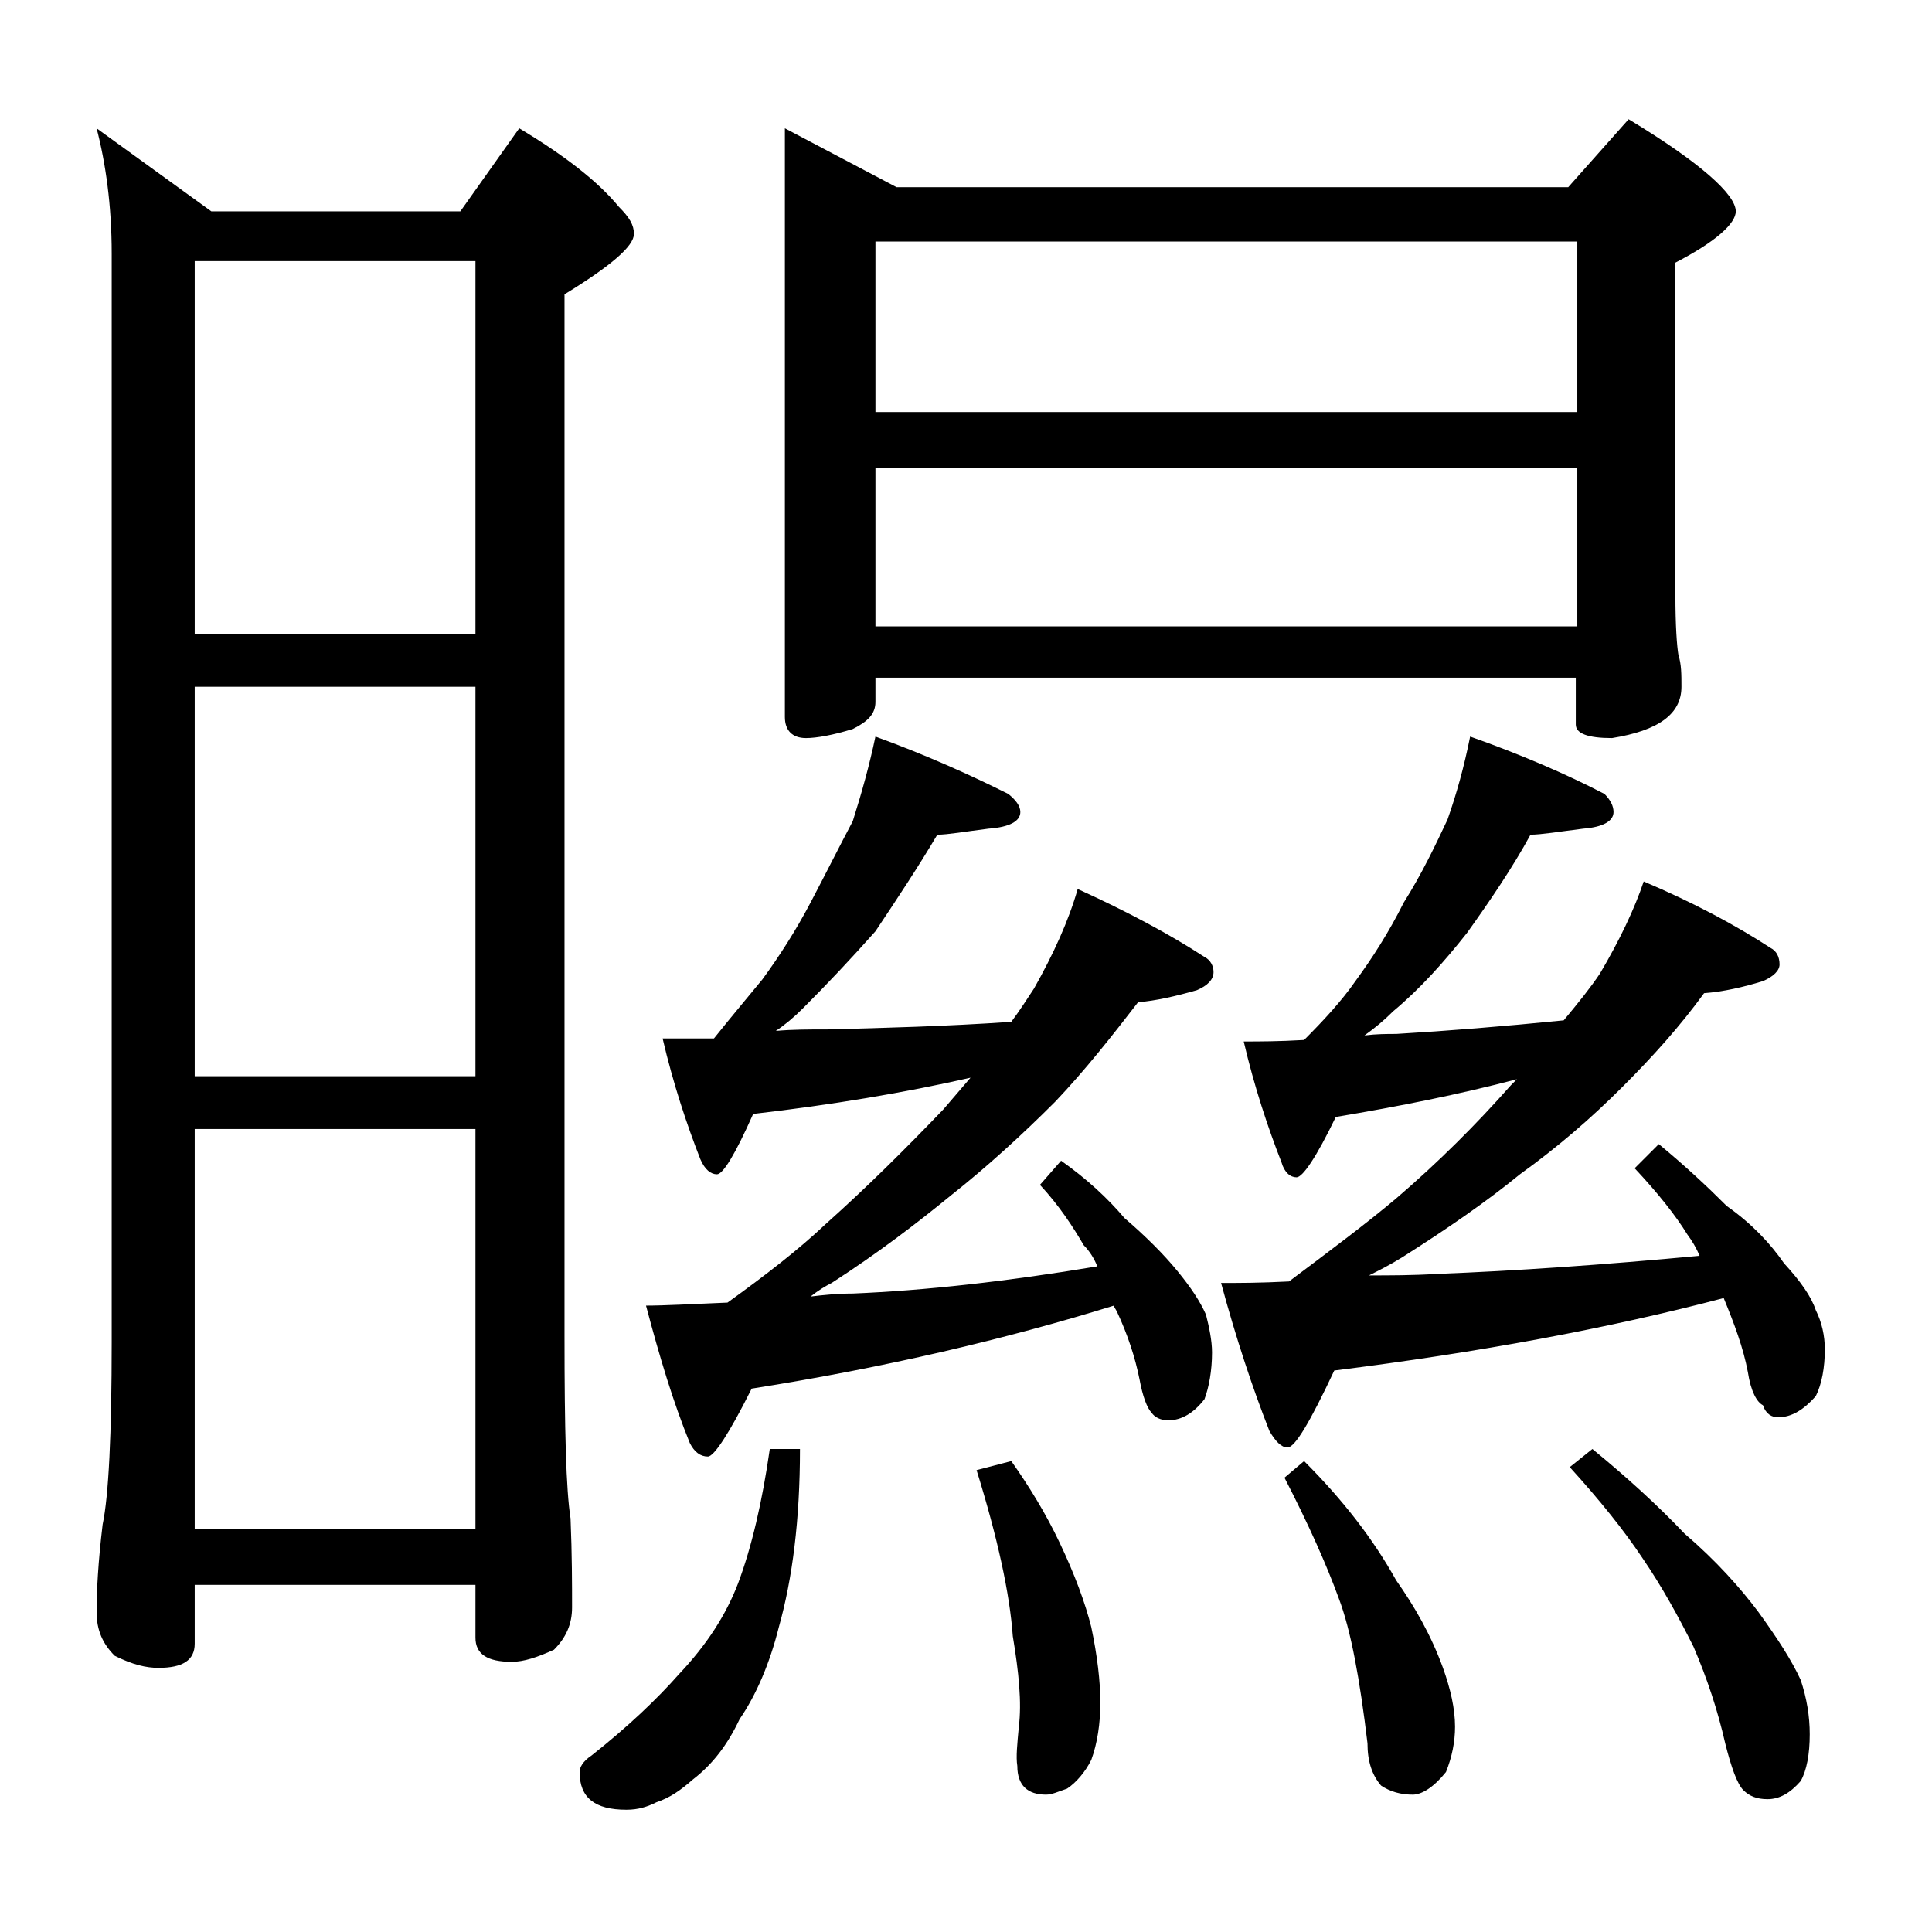 <?xml version="1.0" encoding="utf-8"?>
<!-- Generator: Adobe Illustrator 18.0.0, SVG Export Plug-In . SVG Version: 6.00 Build 0)  -->
<!DOCTYPE svg PUBLIC "-//W3C//DTD SVG 1.1//EN" "http://www.w3.org/Graphics/SVG/1.1/DTD/svg11.dtd">
<svg version="1.1" id="Layer_1" xmlns="http://www.w3.org/2000/svg" xmlns:xlink="http://www.w3.org/1999/xlink" x="0px" y="0px"
	 viewBox="0 0 128 128" enable-background="new 0 0 128 128" xml:space="preserve">
<path d="M6.4,8.5L14,14h16.5l3.9-5.5c3,1.8,5.2,3.5,6.6,5.2c0.7,0.7,1,1.2,1,1.8c0,0.8-1.5,2.1-4.6,4v69c0,6.2,0.1,10.2,0.4,12.1
	c0.1,2.4,0.1,4.4,0.1,5.9c0,1.1-0.4,2-1.2,2.8c-1.1,0.5-2,0.8-2.8,0.8c-1.6,0-2.4-0.5-2.4-1.6V105H12.9v3.9c0,1.1-0.8,1.6-2.4,1.6
	c-0.8,0-1.7-0.2-2.9-0.8c-0.8-0.8-1.2-1.7-1.2-2.9c0-1.4,0.1-3.3,0.4-5.8c0.4-1.9,0.6-6,0.6-12.1V16.8C7.4,13.6,7,10.8,6.4,8.5z
	 M12.9,42h18.6V17.3H12.9V42z M12.9,71.3h18.6V45.5H12.9V71.3z M12.9,101.3h18.6V74.8H12.9V101.3z M51,96h2c0,4.7-0.5,8.6-1.4,11.8
	c-0.6,2.4-1.5,4.5-2.6,6.1c-0.8,1.7-1.8,3-3.1,4c-0.8,0.7-1.5,1.2-2.4,1.5c-0.6,0.3-1.2,0.5-2,0.5c-2.1,0-3.1-0.8-3.1-2.5
	c0-0.3,0.2-0.7,0.8-1.1c2.4-1.9,4.3-3.7,5.8-5.4c1.8-1.9,3.1-3.9,3.9-6C49.8,102.5,50.5,99.5,51,96z M58,48.8
	c3.3,1.2,6.2,2.5,8.8,3.8c0.5,0.4,0.8,0.8,0.8,1.2c0,0.6-0.7,1-2.1,1.1c-1.6,0.2-2.7,0.4-3.4,0.4c-1.3,2.2-2.7,4.3-4.1,6.4
	c-1.6,1.8-3.2,3.5-4.8,5.1c-0.6,0.6-1.2,1.1-1.8,1.5c1.1-0.1,2.2-0.1,3.5-0.1c3.7-0.1,7.7-0.2,12.1-0.5c0.6-0.8,1.1-1.6,1.5-2.2
	c1.3-2.3,2.3-4.5,2.9-6.6c3.3,1.5,6.1,3,8.4,4.5c0.4,0.2,0.6,0.6,0.6,1c0,0.5-0.4,0.9-1.1,1.2c-1.4,0.4-2.7,0.7-3.9,0.8
	c-1.7,2.2-3.5,4.5-5.5,6.6c-2.2,2.2-4.5,4.3-6.9,6.2C60.8,81,58.2,83,55.1,85c-0.4,0.2-0.9,0.5-1.4,0.9c0.8-0.1,1.8-0.2,2.8-0.2
	c4.8-0.2,10.2-0.8,16.2-1.8c-0.2-0.5-0.5-1-0.9-1.4c-0.7-1.2-1.6-2.6-2.9-4l1.4-1.6c1.7,1.2,3.1,2.5,4.2,3.8
	c1.4,1.2,2.6,2.4,3.5,3.5c0.9,1.1,1.5,2,1.9,2.9c0.2,0.8,0.4,1.7,0.4,2.5c0,1.2-0.2,2.3-0.5,3.1c-0.7,0.9-1.5,1.4-2.4,1.4
	c-0.5,0-0.9-0.2-1.1-0.5c-0.3-0.3-0.6-1.1-0.8-2.2c-0.3-1.5-0.8-3-1.5-4.5c-0.1-0.2-0.2-0.3-0.2-0.4c-7.1,2.2-15.1,4.1-24,5.5
	c-1.5,3-2.5,4.5-2.9,4.5c-0.5,0-0.9-0.3-1.2-0.9c-1.1-2.7-2-5.7-2.9-9.1c1.2,0,3-0.1,5.4-0.2c2.5-1.8,4.7-3.5,6.5-5.2
	c2.8-2.5,5.3-5,7.8-7.6c0.6-0.7,1.2-1.4,1.8-2.1c-4.4,1-9.2,1.8-14.4,2.4c-1.2,2.7-2,4-2.4,4c-0.4,0-0.8-0.3-1.1-1
	c-0.9-2.3-1.8-5-2.5-8h3.4c1.2-1.5,2.3-2.8,3.2-3.9c1.1-1.5,2.2-3.2,3.2-5.1c1-1.9,1.9-3.7,2.8-5.4C57.1,52.5,57.6,50.7,58,48.8z
	 M52,8.5l7.4,3.9h44.5l4-4.5c4.8,2.9,7.1,5,7.1,6.1c0,0.8-1.3,2-4,3.4v22c0,2.1,0.1,3.4,0.2,4c0.2,0.6,0.2,1.3,0.2,2.1
	c0,1.8-1.5,2.9-4.6,3.4c-1.6,0-2.4-0.3-2.4-0.9v-3.1H58v1.6c0,0.8-0.5,1.3-1.5,1.8c-1.3,0.4-2.4,0.6-3.1,0.6c-0.9,0-1.4-0.5-1.4-1.4
	V8.5z M58,27.3h46.5V16H58V27.3z M58,41.5h46.5V31H58V41.5z M67,96.8c1.2,1.7,2.3,3.5,3.2,5.4c1,2.1,1.7,4,2.1,5.6
	c0.4,1.9,0.6,3.6,0.6,5c0,1.4-0.2,2.7-0.6,3.8c-0.4,0.8-1,1.5-1.6,1.9c-0.6,0.2-1,0.4-1.4,0.4c-1.2,0-1.9-0.6-1.9-1.9
	c-0.1-0.6,0-1.5,0.1-2.6c0.2-1.6,0-3.6-0.4-6c-0.2-2.8-1-6.5-2.4-11L67,96.8z M97.4,48.8c3.4,1.2,6.4,2.5,8.9,3.8
	c0.4,0.4,0.6,0.8,0.6,1.2c0,0.6-0.7,1-2,1.1c-1.6,0.2-2.8,0.4-3.5,0.4c-1.2,2.2-2.7,4.4-4.2,6.5c-1.5,1.9-3.1,3.7-4.9,5.2
	c-0.6,0.6-1.2,1.1-1.9,1.6c0.8-0.1,1.5-0.1,2.1-0.1c3.4-0.2,7.1-0.5,11.1-0.9c1-1.2,1.8-2.2,2.4-3.1c1.3-2.2,2.3-4.3,2.9-6.1
	c3.3,1.4,6.1,2.9,8.4,4.4c0.4,0.2,0.6,0.6,0.6,1.1c0,0.4-0.4,0.8-1.1,1.1c-1.3,0.4-2.6,0.7-3.9,0.8c-1.6,2.2-3.4,4.2-5.4,6.2
	c-2.1,2.1-4.3,4-6.8,5.8c-2.2,1.8-4.8,3.6-7.8,5.5c-0.8,0.5-1.6,0.9-2.2,1.2c1.4,0,2.9,0,4.5-0.1c5.2-0.2,11-0.6,17.4-1.2
	c-0.2-0.5-0.5-1-0.8-1.4c-0.8-1.3-2-2.8-3.5-4.4l1.6-1.6c1.7,1.4,3.2,2.8,4.5,4.1c1.7,1.2,2.9,2.5,3.8,3.8c1.1,1.2,1.8,2.2,2.1,3.1
	c0.4,0.8,0.6,1.7,0.6,2.6c0,1.2-0.2,2.3-0.6,3.1c-0.8,0.9-1.6,1.4-2.5,1.4c-0.4,0-0.8-0.2-1-0.8c-0.4-0.2-0.8-0.9-1-2.2
	c-0.3-1.6-0.9-3.2-1.6-4.9c-7.6,2-16.2,3.6-25.8,4.8c-1.6,3.4-2.6,5.1-3.1,5.1c-0.4,0-0.8-0.4-1.2-1.1C83,92,81.9,88.7,80.9,85
	c1.1,0,2.6,0,4.5-0.1c2.8-2.1,5.2-3.9,7.1-5.5c2.8-2.4,5.3-4.9,7.6-7.5c0.2-0.2,0.3-0.3,0.4-0.4c-3.8,1-7.8,1.8-12,2.5
	c-1.3,2.7-2.2,4-2.6,4c-0.4,0-0.8-0.3-1-1c-0.9-2.3-1.8-5-2.5-8c1,0,2.3,0,4-0.1c1.3-1.3,2.5-2.6,3.4-3.9c1.1-1.5,2.2-3.2,3.2-5.2
	c1.2-1.9,2.1-3.8,2.9-5.5C96.5,52.6,97,50.8,97.4,48.8z M86.4,96.8c2.6,2.6,4.6,5.2,6.1,7.9c1.2,1.7,2.3,3.6,3.1,5.8
	c0.5,1.4,0.8,2.7,0.8,3.9c0,1-0.2,2-0.6,3c-0.8,1-1.6,1.5-2.2,1.5c-0.8,0-1.5-0.2-2.1-0.6c-0.6-0.7-0.9-1.6-0.9-2.8
	c-0.5-4.2-1.1-7.5-1.9-9.6c-0.8-2.2-2-4.9-3.6-8L86.4,96.8z M105.5,96c2.2,1.8,4.3,3.7,6.1,5.6c2.1,1.8,3.7,3.6,4.9,5.2
	c1.3,1.8,2.2,3.2,2.8,4.5c0.4,1.2,0.6,2.4,0.6,3.6c0,1.3-0.2,2.4-0.6,3.1c-0.7,0.8-1.4,1.2-2.2,1.2c-0.7,0-1.2-0.2-1.6-0.6
	c-0.4-0.4-0.8-1.5-1.2-3.1c-0.5-2.2-1.2-4.3-2.1-6.4c-1-2-2.1-4-3.4-5.9c-1.2-1.8-2.8-3.8-4.8-6L105.5,96z"/>
</svg>
